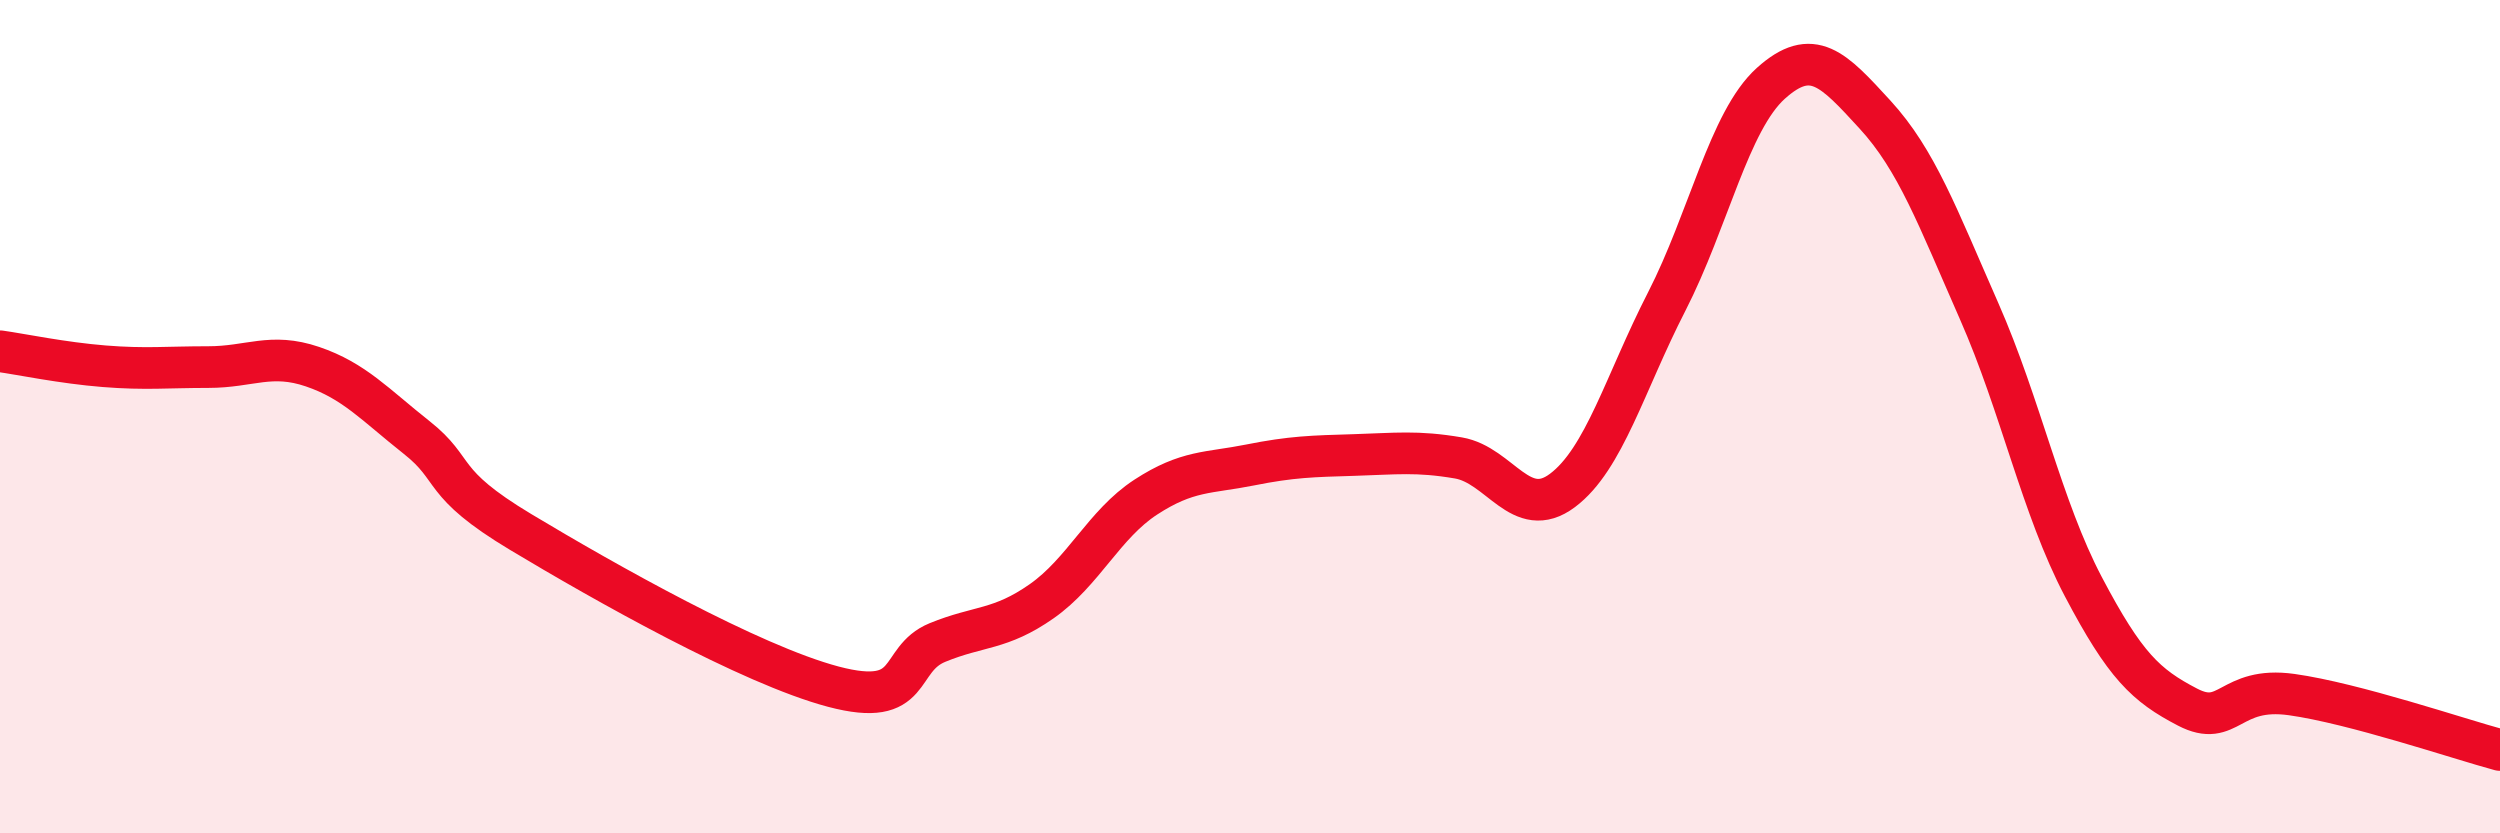
    <svg width="60" height="20" viewBox="0 0 60 20" xmlns="http://www.w3.org/2000/svg">
      <path
        d="M 0,8.43 C 0.5,8.5 1.5,8.71 2.5,8.79 C 3.5,8.87 4,8.81 5,8.81 C 6,8.81 6.5,8.46 7.5,8.8 C 8.5,9.14 9,9.71 10,10.5 C 11,11.29 10.5,11.57 12.5,12.77 C 14.5,13.97 18,15.95 20,16.48 C 22,17.01 21.5,15.83 22.5,15.42 C 23.5,15.01 24,15.13 25,14.43 C 26,13.73 26.5,12.58 27.5,11.93 C 28.5,11.28 29,11.36 30,11.16 C 31,10.96 31.5,10.95 32.5,10.92 C 33.5,10.89 34,10.82 35,10.99 C 36,11.16 36.5,12.52 37.5,11.77 C 38.5,11.02 39,9.19 40,7.24 C 41,5.29 41.5,2.9 42.5,2 C 43.5,1.1 44,1.66 45,2.75 C 46,3.84 46.5,5.2 47.5,7.47 C 48.5,9.74 49,12.18 50,14.08 C 51,15.98 51.5,16.45 52.5,16.97 C 53.5,17.49 53.5,16.46 55,16.67 C 56.5,16.88 59,17.73 60,18L60 20L0 20Z"
        fill="#EB0A25"
        opacity="0.1"
        stroke-linecap="round"
        stroke-linejoin="round"
      />
      <path
        d="M 0,8.43 C 0.5,8.5 1.5,8.71 2.5,8.79 C 3.5,8.87 4,8.81 5,8.81 C 6,8.81 6.5,8.46 7.5,8.8 C 8.5,9.14 9,9.71 10,10.5 C 11,11.29 10.5,11.57 12.5,12.77 C 14.5,13.97 18,15.95 20,16.48 C 22,17.01 21.5,15.83 22.5,15.42 C 23.5,15.01 24,15.13 25,14.43 C 26,13.73 26.5,12.58 27.5,11.93 C 28.5,11.28 29,11.36 30,11.16 C 31,10.96 31.5,10.95 32.5,10.92 C 33.5,10.89 34,10.82 35,10.99 C 36,11.16 36.5,12.52 37.5,11.77 C 38.5,11.02 39,9.19 40,7.24 C 41,5.29 41.5,2.9 42.5,2 C 43.5,1.1 44,1.66 45,2.75 C 46,3.84 46.5,5.2 47.5,7.47 C 48.5,9.74 49,12.18 50,14.08 C 51,15.98 51.5,16.45 52.5,16.97 C 53.5,17.49 53.5,16.46 55,16.67 C 56.5,16.88 59,17.73 60,18"
        stroke="#EB0A25"
        stroke-width="1"
        fill="none"
        stroke-linecap="round"
        stroke-linejoin="round"
      />
    </svg>
  